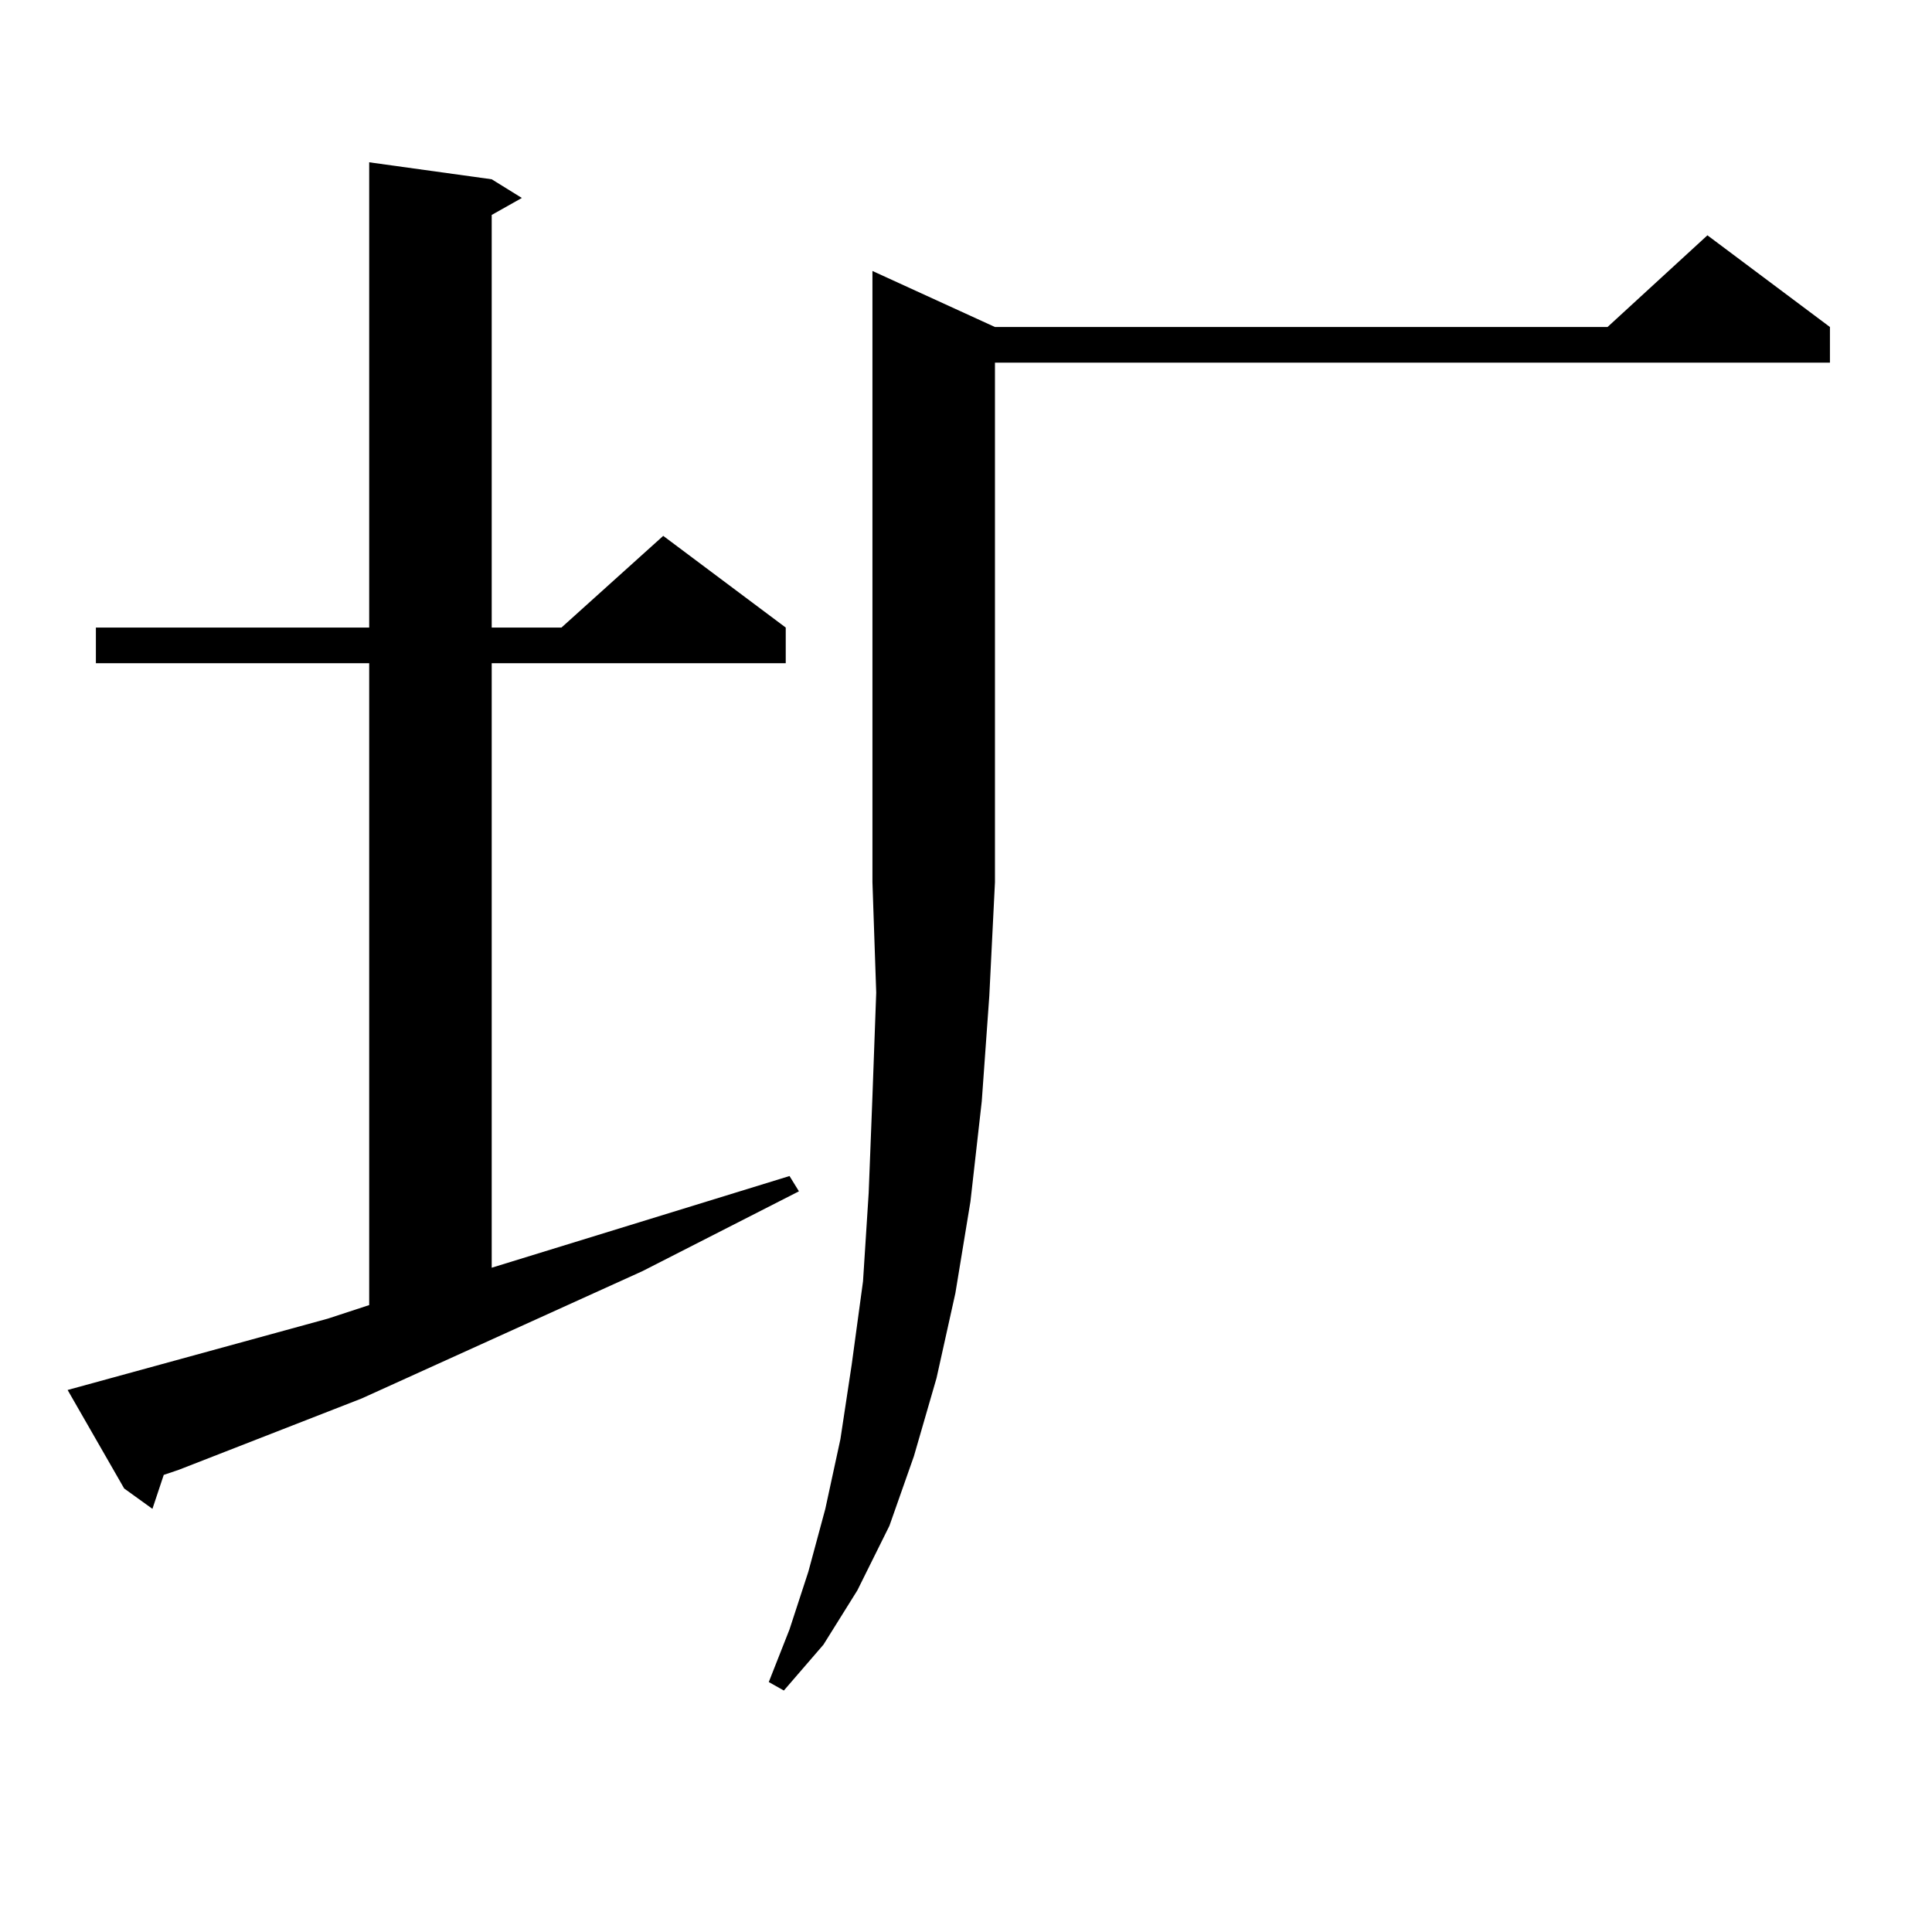 <?xml version="1.0" encoding="utf-8"?>
<!-- Generator: Adobe Illustrator 16.0.0, SVG Export Plug-In . SVG Version: 6.00 Build 0)  -->
<!DOCTYPE svg PUBLIC "-//W3C//DTD SVG 1.1//EN" "http://www.w3.org/Graphics/SVG/1.1/DTD/svg11.dtd">
<svg version="1.1" id="图层_1" xmlns="http://www.w3.org/2000/svg" xmlns:xlink="http://www.w3.org/1999/xlink" x="0px" y="0px"
	 width="1000px" height="1000px" viewBox="0 0 1000 1000" enable-background="new 0 0 1000 1000" xml:space="preserve">
<path d="M169.63,682.539l21.463-7.031V343.281H49.633v-18.457h141.46V84.004l63.413,8.789l15.609,9.668l-15.609,8.789v213.574
	h36.097l52.682-47.461l63.413,47.461v18.457H254.506v312.891l154.143-47.461l4.878,7.91l-80.974,41.309L187.19,723.848
	l-94.632,36.914l-7.805,2.637L78.9,780.977L64.267,770.43l-29.268-50.977L169.63,682.539z M514.987,169.258h317.065l51.706-47.461
	l63.413,47.461v18.457H514.987V456.66l-2.927,58.887l-3.902,54.492l-5.854,51.855l-7.805,47.461l-9.756,43.945l-11.707,40.43
	l-12.683,36.035l-16.585,33.398l-17.561,28.125l-20.487,23.73l-7.805-4.395l10.731-27.246l9.756-29.883l8.78-32.52l7.805-36.035
	l5.854-38.672l5.854-43.066l2.927-45.703l1.951-50.098l1.951-53.613l-1.951-57.129V140.254L514.987,169.258z"/>
</svg>
